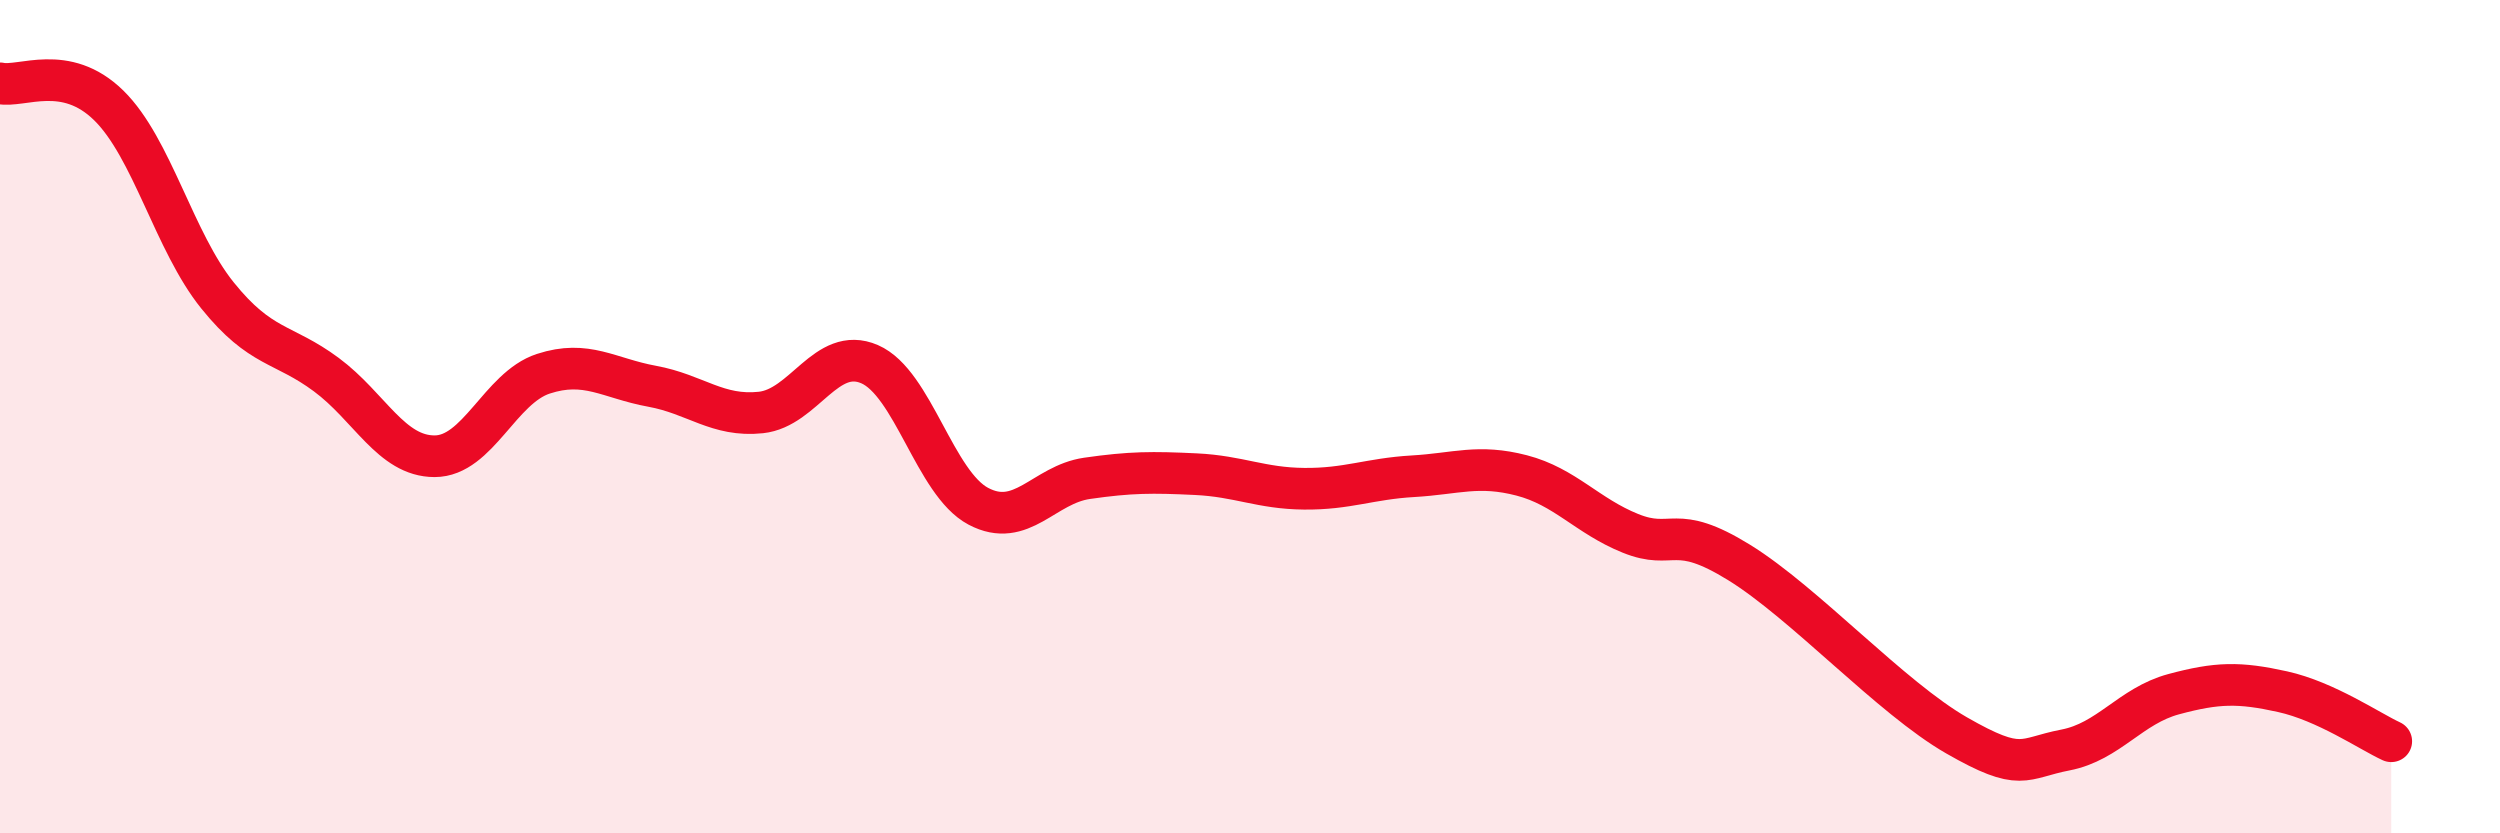 
    <svg width="60" height="20" viewBox="0 0 60 20" xmlns="http://www.w3.org/2000/svg">
      <path
        d="M 0,2 C 0.52,2.11 1.57,1.51 2.61,2.53 C 3.65,3.55 4.18,5.8 5.22,7.09 C 6.26,8.38 6.79,8.22 7.83,8.99 C 8.87,9.76 9.39,10.95 10.43,10.95 C 11.47,10.95 12,9.31 13.04,8.97 C 14.08,8.63 14.61,9.08 15.65,9.27 C 16.69,9.46 17.22,10.01 18.26,9.9 C 19.3,9.79 19.83,8.29 20.87,8.74 C 21.91,9.19 22.44,11.6 23.48,12.15 C 24.52,12.7 25.05,11.63 26.09,11.48 C 27.13,11.33 27.66,11.33 28.7,11.38 C 29.74,11.43 30.26,11.72 31.3,11.73 C 32.34,11.74 32.87,11.49 33.91,11.43 C 34.95,11.37 35.48,11.14 36.52,11.41 C 37.56,11.68 38.09,12.38 39.13,12.8 C 40.17,13.22 40.17,12.53 41.74,13.5 C 43.31,14.47 45.39,16.75 46.96,17.65 C 48.53,18.55 48.53,18.2 49.57,18 C 50.61,17.8 51.13,16.94 52.17,16.66 C 53.21,16.38 53.74,16.37 54.78,16.6 C 55.82,16.83 56.87,17.55 57.39,17.79L57.39 20L0 20Z"
        fill="#EB0A25"
        opacity="0.1"
        stroke-linecap="round"
        stroke-linejoin="round"
      />
      <path
        d="M 0,2 C 0.52,2.11 1.57,1.51 2.61,2.53 C 3.65,3.55 4.18,5.8 5.22,7.09 C 6.26,8.38 6.79,8.22 7.83,8.99 C 8.87,9.76 9.39,10.95 10.43,10.95 C 11.47,10.95 12,9.31 13.04,8.97 C 14.08,8.63 14.61,9.08 15.65,9.27 C 16.69,9.46 17.22,10.01 18.26,9.9 C 19.3,9.79 19.83,8.29 20.87,8.74 C 21.91,9.19 22.44,11.6 23.48,12.15 C 24.52,12.7 25.05,11.63 26.09,11.48 C 27.13,11.33 27.66,11.33 28.7,11.38 C 29.74,11.43 30.26,11.72 31.3,11.73 C 32.34,11.74 32.87,11.49 33.91,11.43 C 34.95,11.37 35.48,11.14 36.52,11.41 C 37.56,11.68 38.09,12.38 39.13,12.8 C 40.17,13.22 40.17,12.53 41.74,13.5 C 43.31,14.47 45.39,16.75 46.96,17.65 C 48.53,18.55 48.53,18.2 49.57,18 C 50.61,17.8 51.13,16.94 52.17,16.66 C 53.21,16.38 53.74,16.37 54.78,16.6 C 55.82,16.83 56.87,17.55 57.39,17.79"
        stroke="#EB0A25"
        stroke-width="1"
        fill="none"
        stroke-linecap="round"
        stroke-linejoin="round"
      />
    </svg>
  